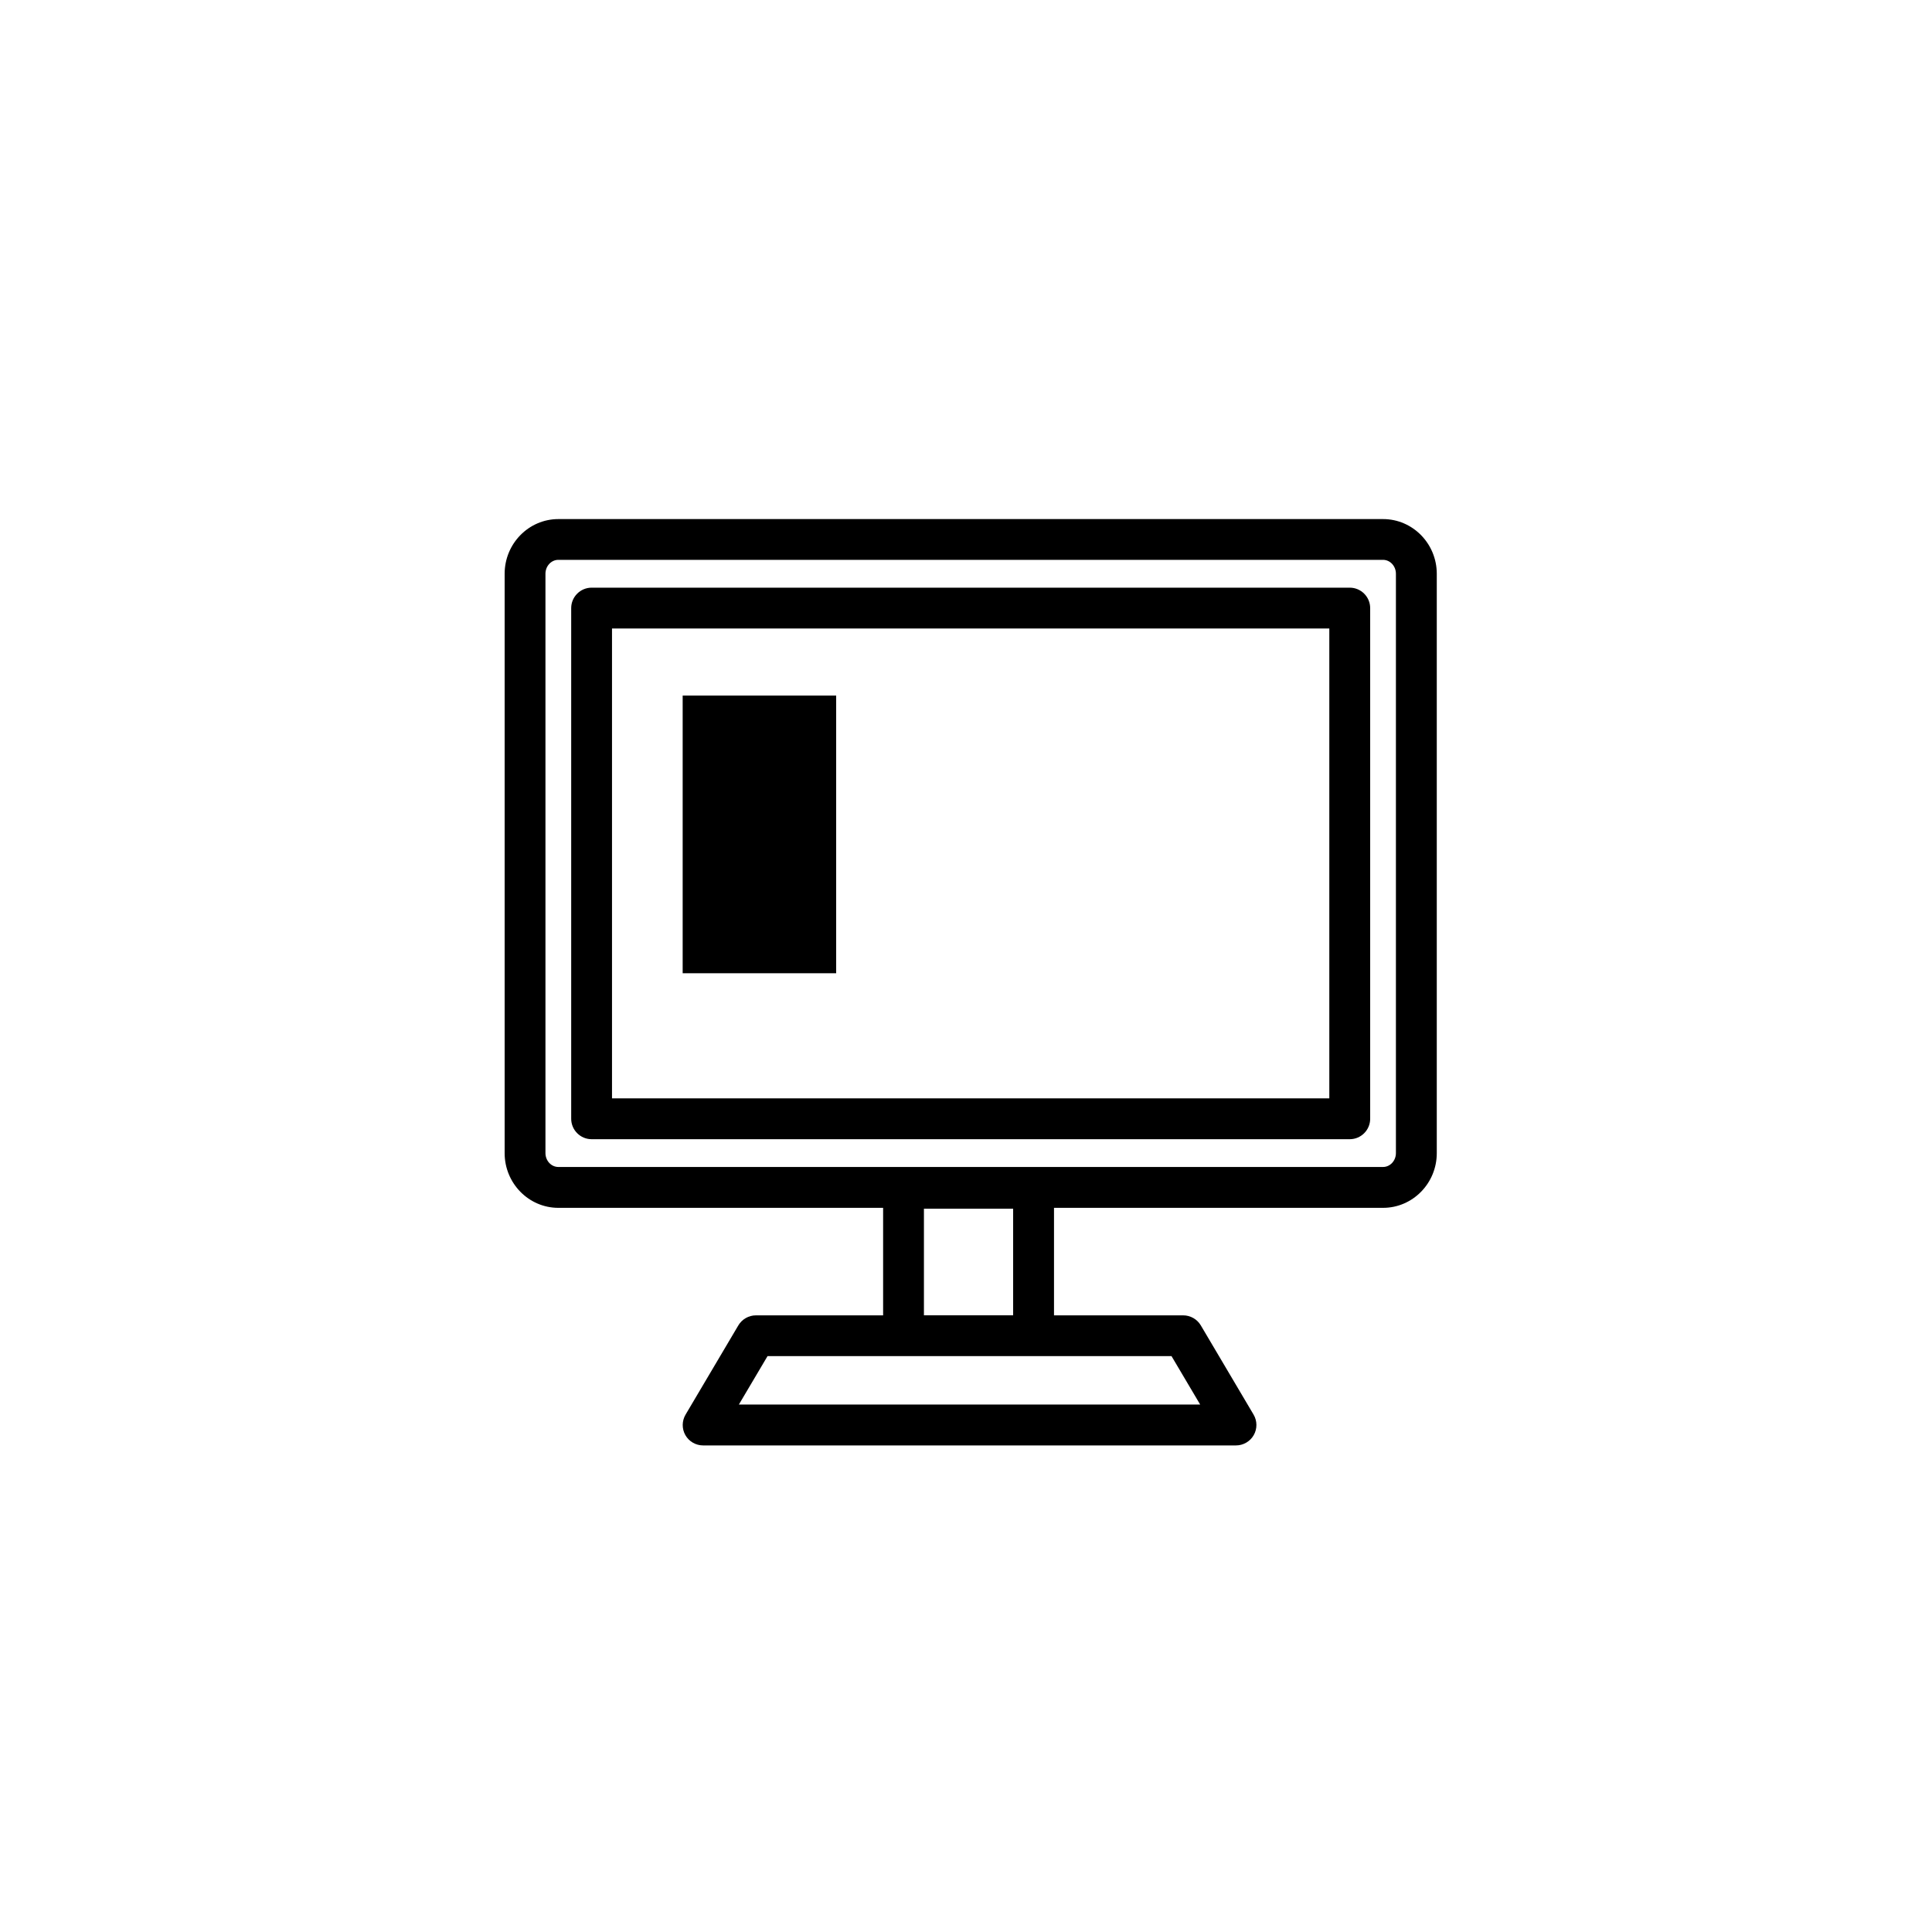  <svg xmlns="http://www.w3.org/2000/svg" viewBox="0 0 400 400"><defs> .cls-1 { fill: #986138; stroke-width: 0px; } </defs><path d="M286.34,107.47H115.6c-6.13,0-11.12,5.08-11.12,11.33v119.94c0,6.25,4.99,11.33,11.12,11.33h67.24v22.26h-26.33c-1.49,0-2.88.79-3.64,2.07l-10.93,18.48c-.77,1.3-.79,2.93-.04,4.25.75,1.32,2.16,2.13,3.67,2.13h110.33c1.51,0,2.92-.82,3.67-2.13.75-1.32.74-2.94-.03-4.25l-10.93-18.48c-.76-1.28-2.15-2.07-3.64-2.07h-26.75v-22.26h68.13c6.13,0,11.12-5.08,11.12-11.33v-119.94c0-6.25-4.99-11.33-11.12-11.33ZM209.76,272.32h-18.47v-22.07h18.47v22.07ZM242.55,280.77l5.93,10.02h-95.5l5.93-10.02h83.64ZM115.6,241.61c-1.47,0-2.67-1.29-2.67-2.88v-119.94c0-1.59,1.2-2.88,2.67-2.88h170.74c1.47,0,2.67,1.29,2.67,2.88v119.94c0,1.59-1.2,2.88-2.67,2.88H115.6Z" /><path d="M279.45,121.67H122.49c-2.33,0-4.23,1.9-4.23,4.23v105.73c0,2.33,1.9,4.23,4.23,4.23h156.96c2.33,0,4.23-1.9,4.23-4.23v-105.73c0-2.33-1.9-4.23-4.23-4.23ZM275.22,130.12v97.28H126.71v-97.28h148.5Z" /><rect x="141.34" y="144.01" width="31.78" height="57.49" /></svg>